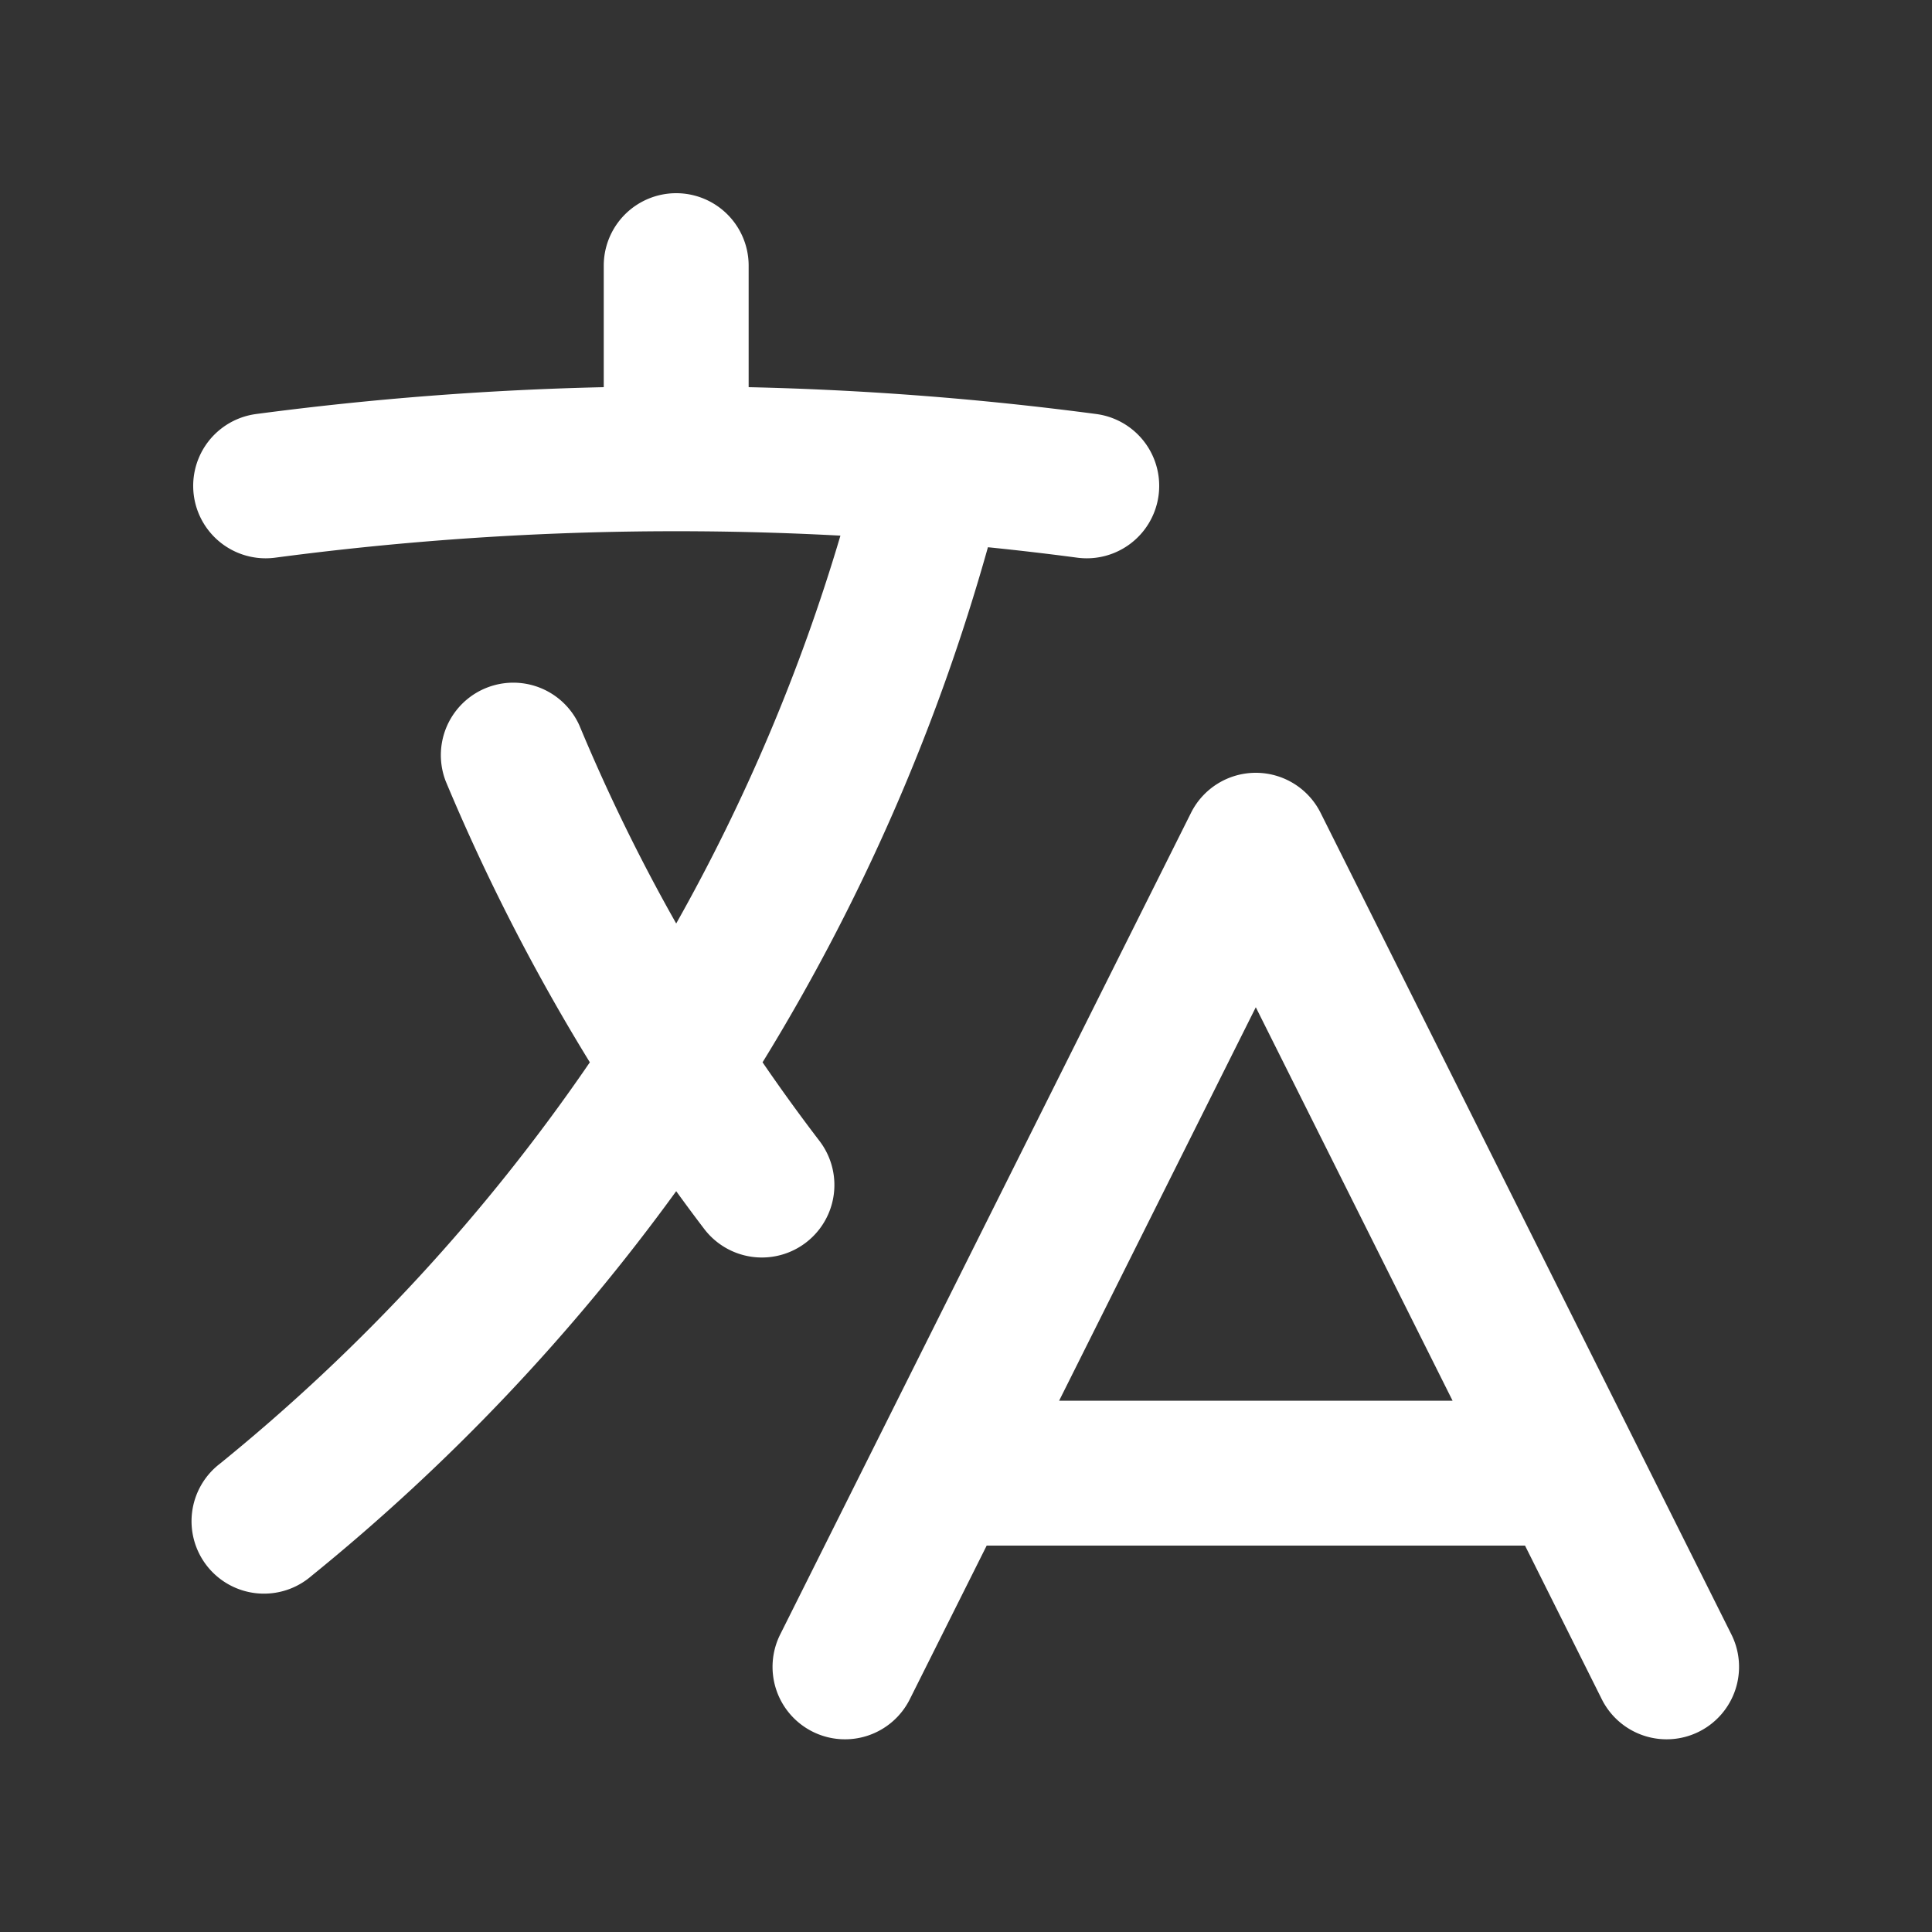 <svg xmlns="http://www.w3.org/2000/svg" xmlns:xlink="http://www.w3.org/1999/xlink" aria-hidden="true" role="img" class="iconify iconify--heroicons" width="100%" height="100%" preserveAspectRatio="xMidYMid meet" viewBox="0 0 20 20"><rect x="0" y="0" width="20" height="20" fill="#333333" stroke="none"/><g fill="white"><path d="M7.75 2.75a.75.75 0 0 0-1.5 0v1.258a33 33 0 0 0-3.599.278a.75.75 0 1 0 .198 1.487A31.6 31.6 0 0 1 8.7 5.545A19.4 19.4 0 0 1 7 9.56a19 19 0 0 1-1.002-2.05a.75.75 0 0 0-1.384.577a21 21 0 0 0 1.492 2.91a19.6 19.6 0 0 1-3.828 4.154a.75.75 0 1 0 .945 1.164A21 21 0 0 0 7 12.331q.143.198.29.391a.75.75 0 0 0 1.194-.91q-.306-.4-.59-.815a21 21 0 0 0 2.333-5.332q.465.047.924.108a.75.75 0 0 0 .198-1.487a33 33 0 0 0-3.599-.278z"></path><path fill-rule="evenodd" d="M13 8a.75.75 0 0 1 .671.415l4.25 8.5a.75.75 0 1 1-1.342.67L15.787 16h-5.573l-.793 1.585a.75.75 0 1 1-1.342-.67l4.25-8.5A.75.75 0 0 1 13 8m2.037 6.5L13 10.427L10.964 14.5z" clip-rule="evenodd"></path></g></svg>